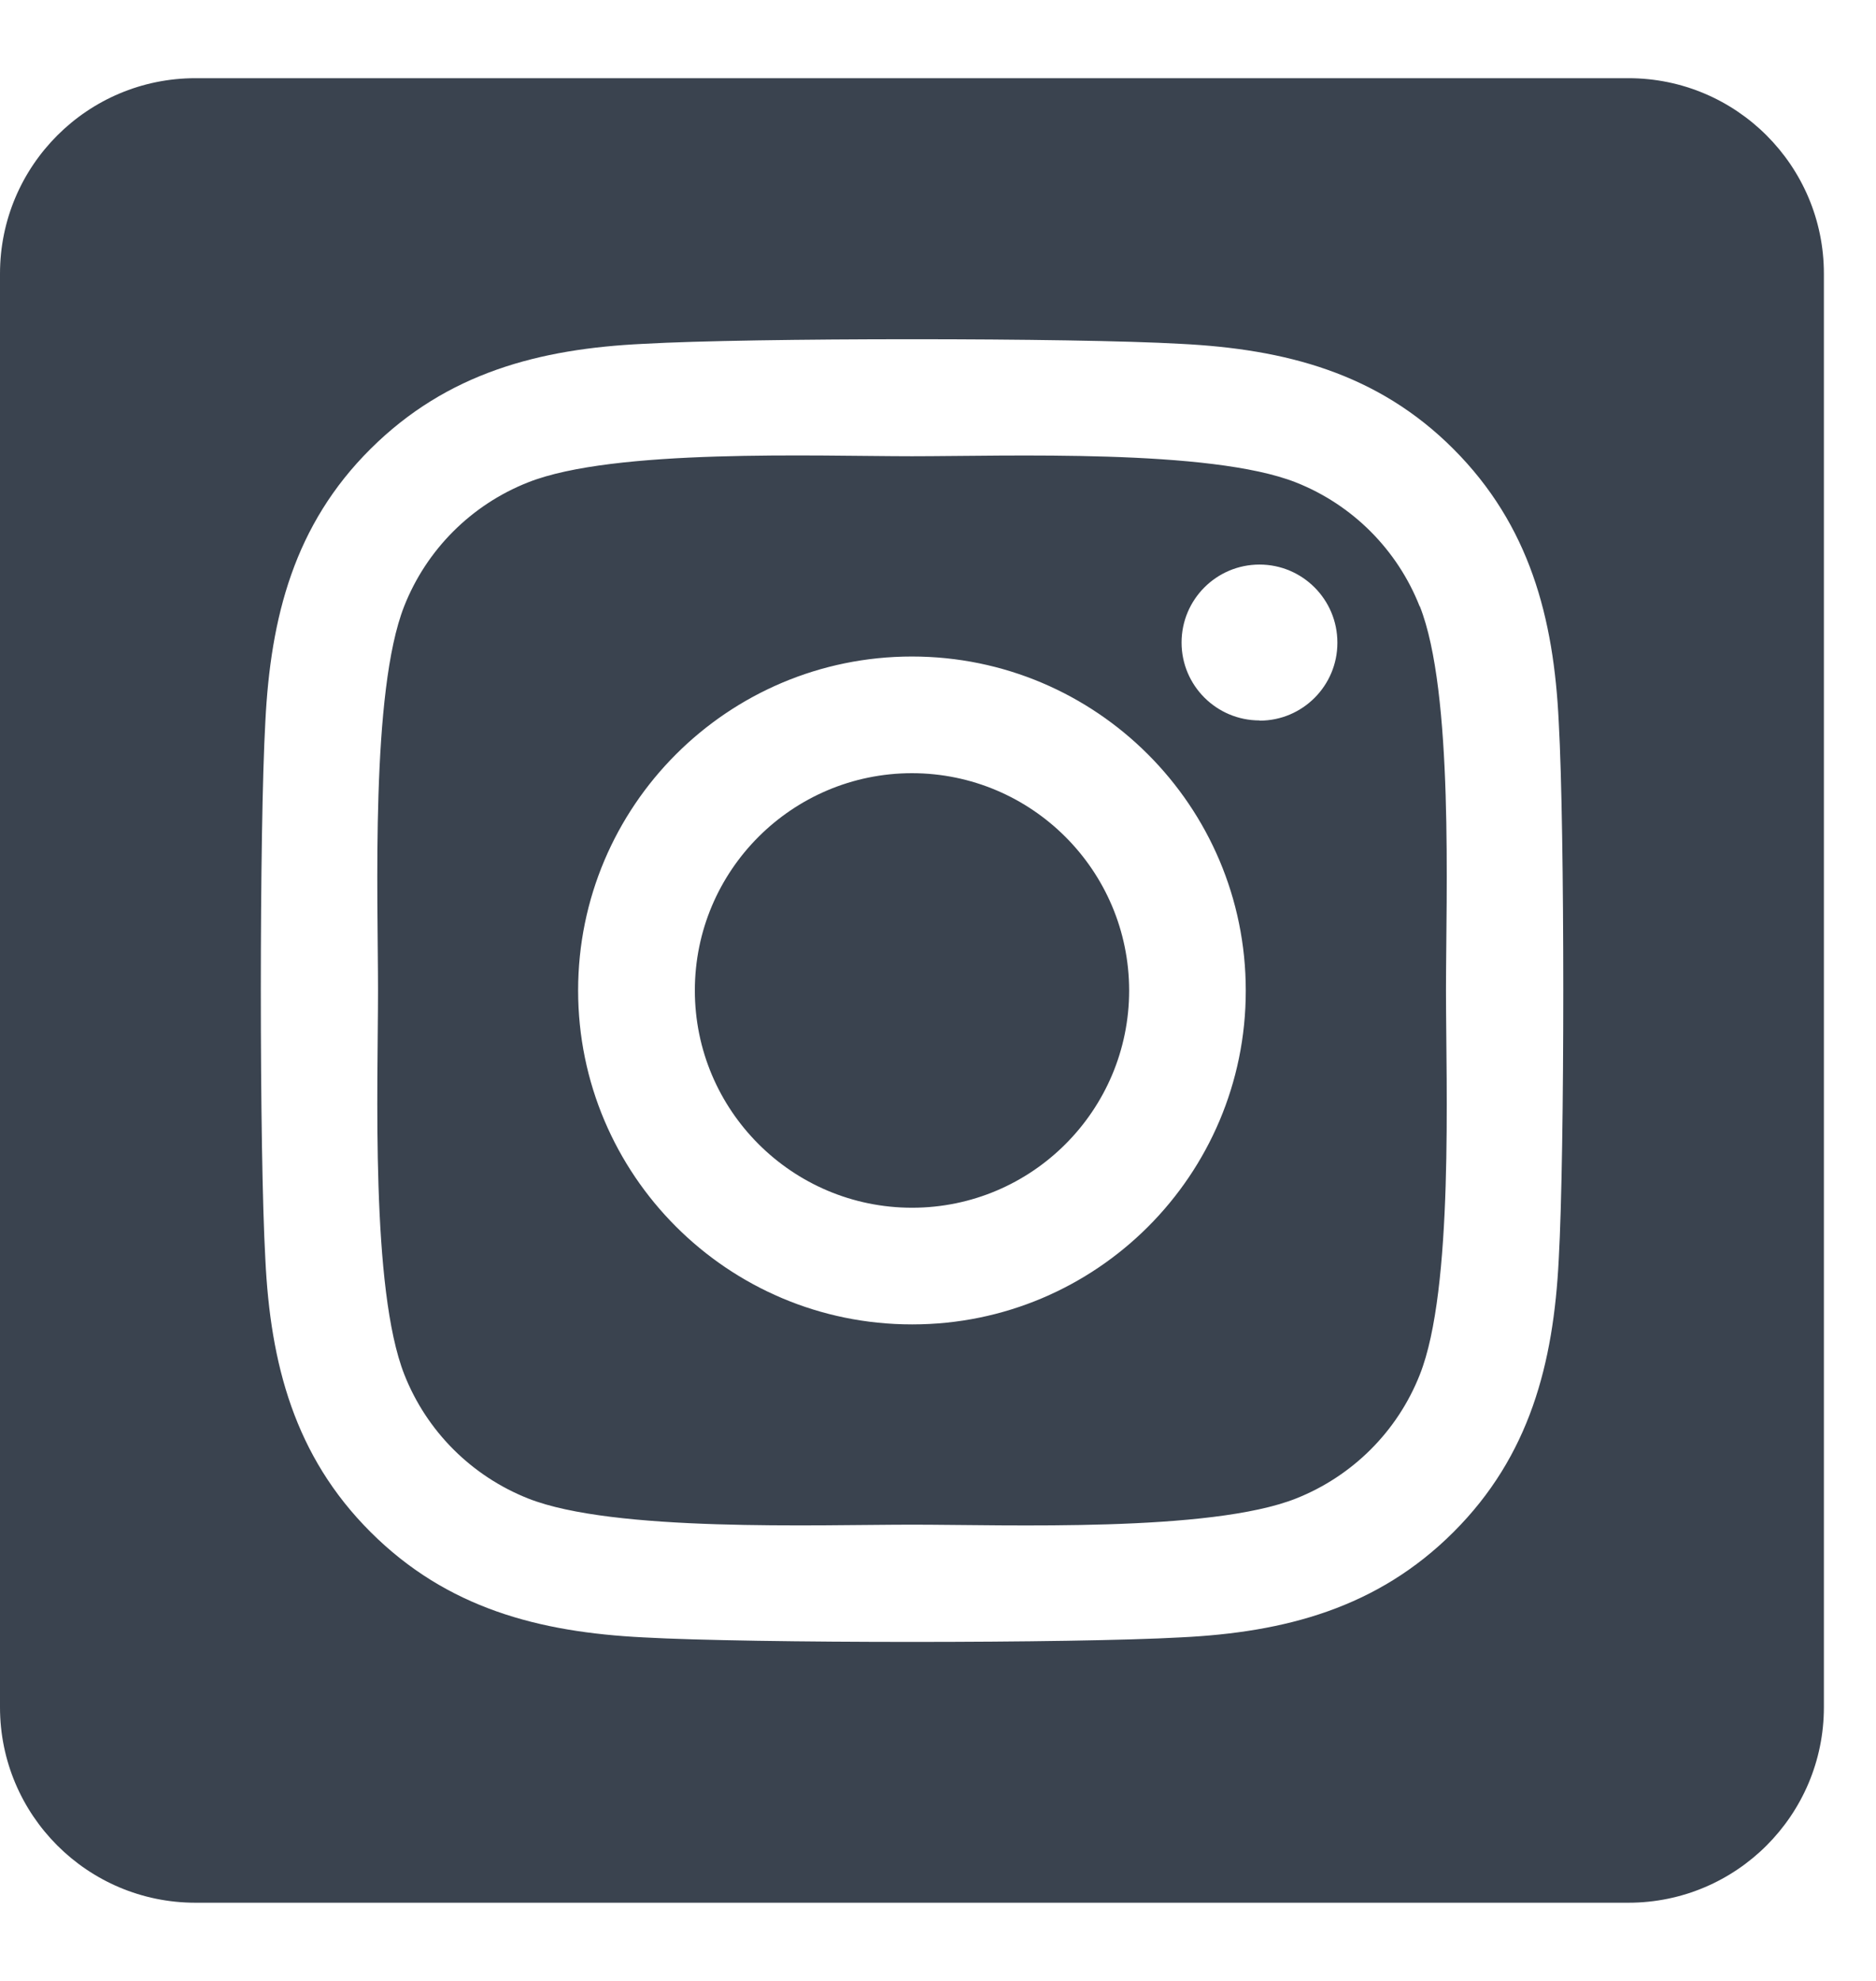 <?xml version="1.0" encoding="UTF-8"?>
<svg width="18px" height="19px" viewBox="0 0 18 19" version="1.1" xmlns="http://www.w3.org/2000/svg" xmlns:xlink="http://www.w3.org/1999/xlink">
    <title>inst</title>
    <g id="Page-1" stroke="none" stroke-width="1" fill="none" fill-rule="evenodd">
        <g id="Help" transform="translate(-1079, -1981)" fill="#3A434F" fill-rule="nonzero">
            <path d="M1094.625,1999.25 C1095.66,1999.25 1096.5,1998.41 1096.5,1997.375 L1096.5,1983.625 C1096.5,1982.59 1095.66,1981.75 1094.625,1981.75 L1080.875,1981.75 C1079.84,1981.75 1079,1982.59 1079,1983.625 L1079,1997.375 C1079,1998.41 1079.84,1999.25 1080.875,1999.25 L1094.625,1999.25 Z M1085.173,1996.705 C1084.172,1996.655 1083.288,1996.426 1082.556,1995.695 C1081.824,1994.965 1081.594,1994.077 1081.546,1993.078 C1081.488,1992.046 1081.488,1988.953 1081.546,1987.922 C1081.596,1986.921 1081.822,1986.034 1082.556,1985.305 C1083.289,1984.576 1084.176,1984.345 1085.173,1984.298 C1086.205,1984.239 1089.298,1984.239 1090.329,1984.298 C1091.33,1984.348 1092.217,1984.577 1092.946,1985.307 C1093.676,1986.038 1093.909,1986.925 1093.956,1987.927 C1094.014,1988.955 1094.014,1992.045 1093.956,1993.078 C1093.906,1994.079 1093.677,1994.966 1092.946,1995.695 C1092.216,1996.424 1091.329,1996.657 1090.329,1996.705 C1089.298,1996.763 1086.205,1996.763 1085.173,1996.705 Z M1091.435,1995.373 C1091.978,1995.158 1092.409,1994.728 1092.623,1994.185 C1092.949,1993.364 1092.874,1991.409 1092.874,1990.5 C1092.874,1989.591 1092.949,1987.638 1092.623,1986.815 L1092.621,1986.815 C1092.407,1986.272 1091.976,1985.841 1091.434,1985.627 C1090.613,1985.303 1088.66,1985.376 1087.75,1985.376 C1086.84,1985.376 1084.889,1985.3 1084.066,1985.627 C1083.523,1985.841 1083.092,1986.272 1082.878,1986.815 C1082.555,1987.635 1082.627,1989.59 1082.627,1990.5 C1082.627,1991.409 1082.555,1993.362 1082.88,1994.185 C1083.094,1994.728 1083.525,1995.158 1084.068,1995.373 C1084.888,1995.697 1086.841,1995.624 1087.752,1995.624 C1088.662,1995.624 1090.612,1995.699 1091.435,1995.373 Z M1091.087,1987.912 L1091.085,1987.91 L1091.085,1987.91 C1090.672,1987.91 1090.337,1987.575 1090.337,1987.163 C1090.337,1986.75 1090.672,1986.415 1091.085,1986.415 C1091.497,1986.415 1091.832,1986.75 1091.832,1987.163 L1091.832,1987.166 C1091.832,1987.577 1091.498,1987.912 1091.087,1987.912 Z M1087.754,1993.703 L1087.75,1993.703 C1085.982,1993.703 1084.547,1992.268 1084.547,1990.5 C1084.547,1988.732 1085.982,1987.297 1087.75,1987.297 C1089.518,1987.297 1090.953,1988.732 1090.953,1990.5 L1090.953,1990.504 C1090.953,1992.27 1089.52,1993.703 1087.754,1993.703 Z M1087.751,1992.584 C1088.901,1992.584 1089.834,1991.65 1089.834,1990.5 C1089.833,1989.35 1088.9,1988.417 1087.75,1988.416 C1086.6,1988.417 1085.667,1989.35 1085.667,1990.5 C1085.667,1991.65 1086.601,1992.584 1087.751,1992.584 Z" id="inst"></path>
        </g>
    </g>
</svg>